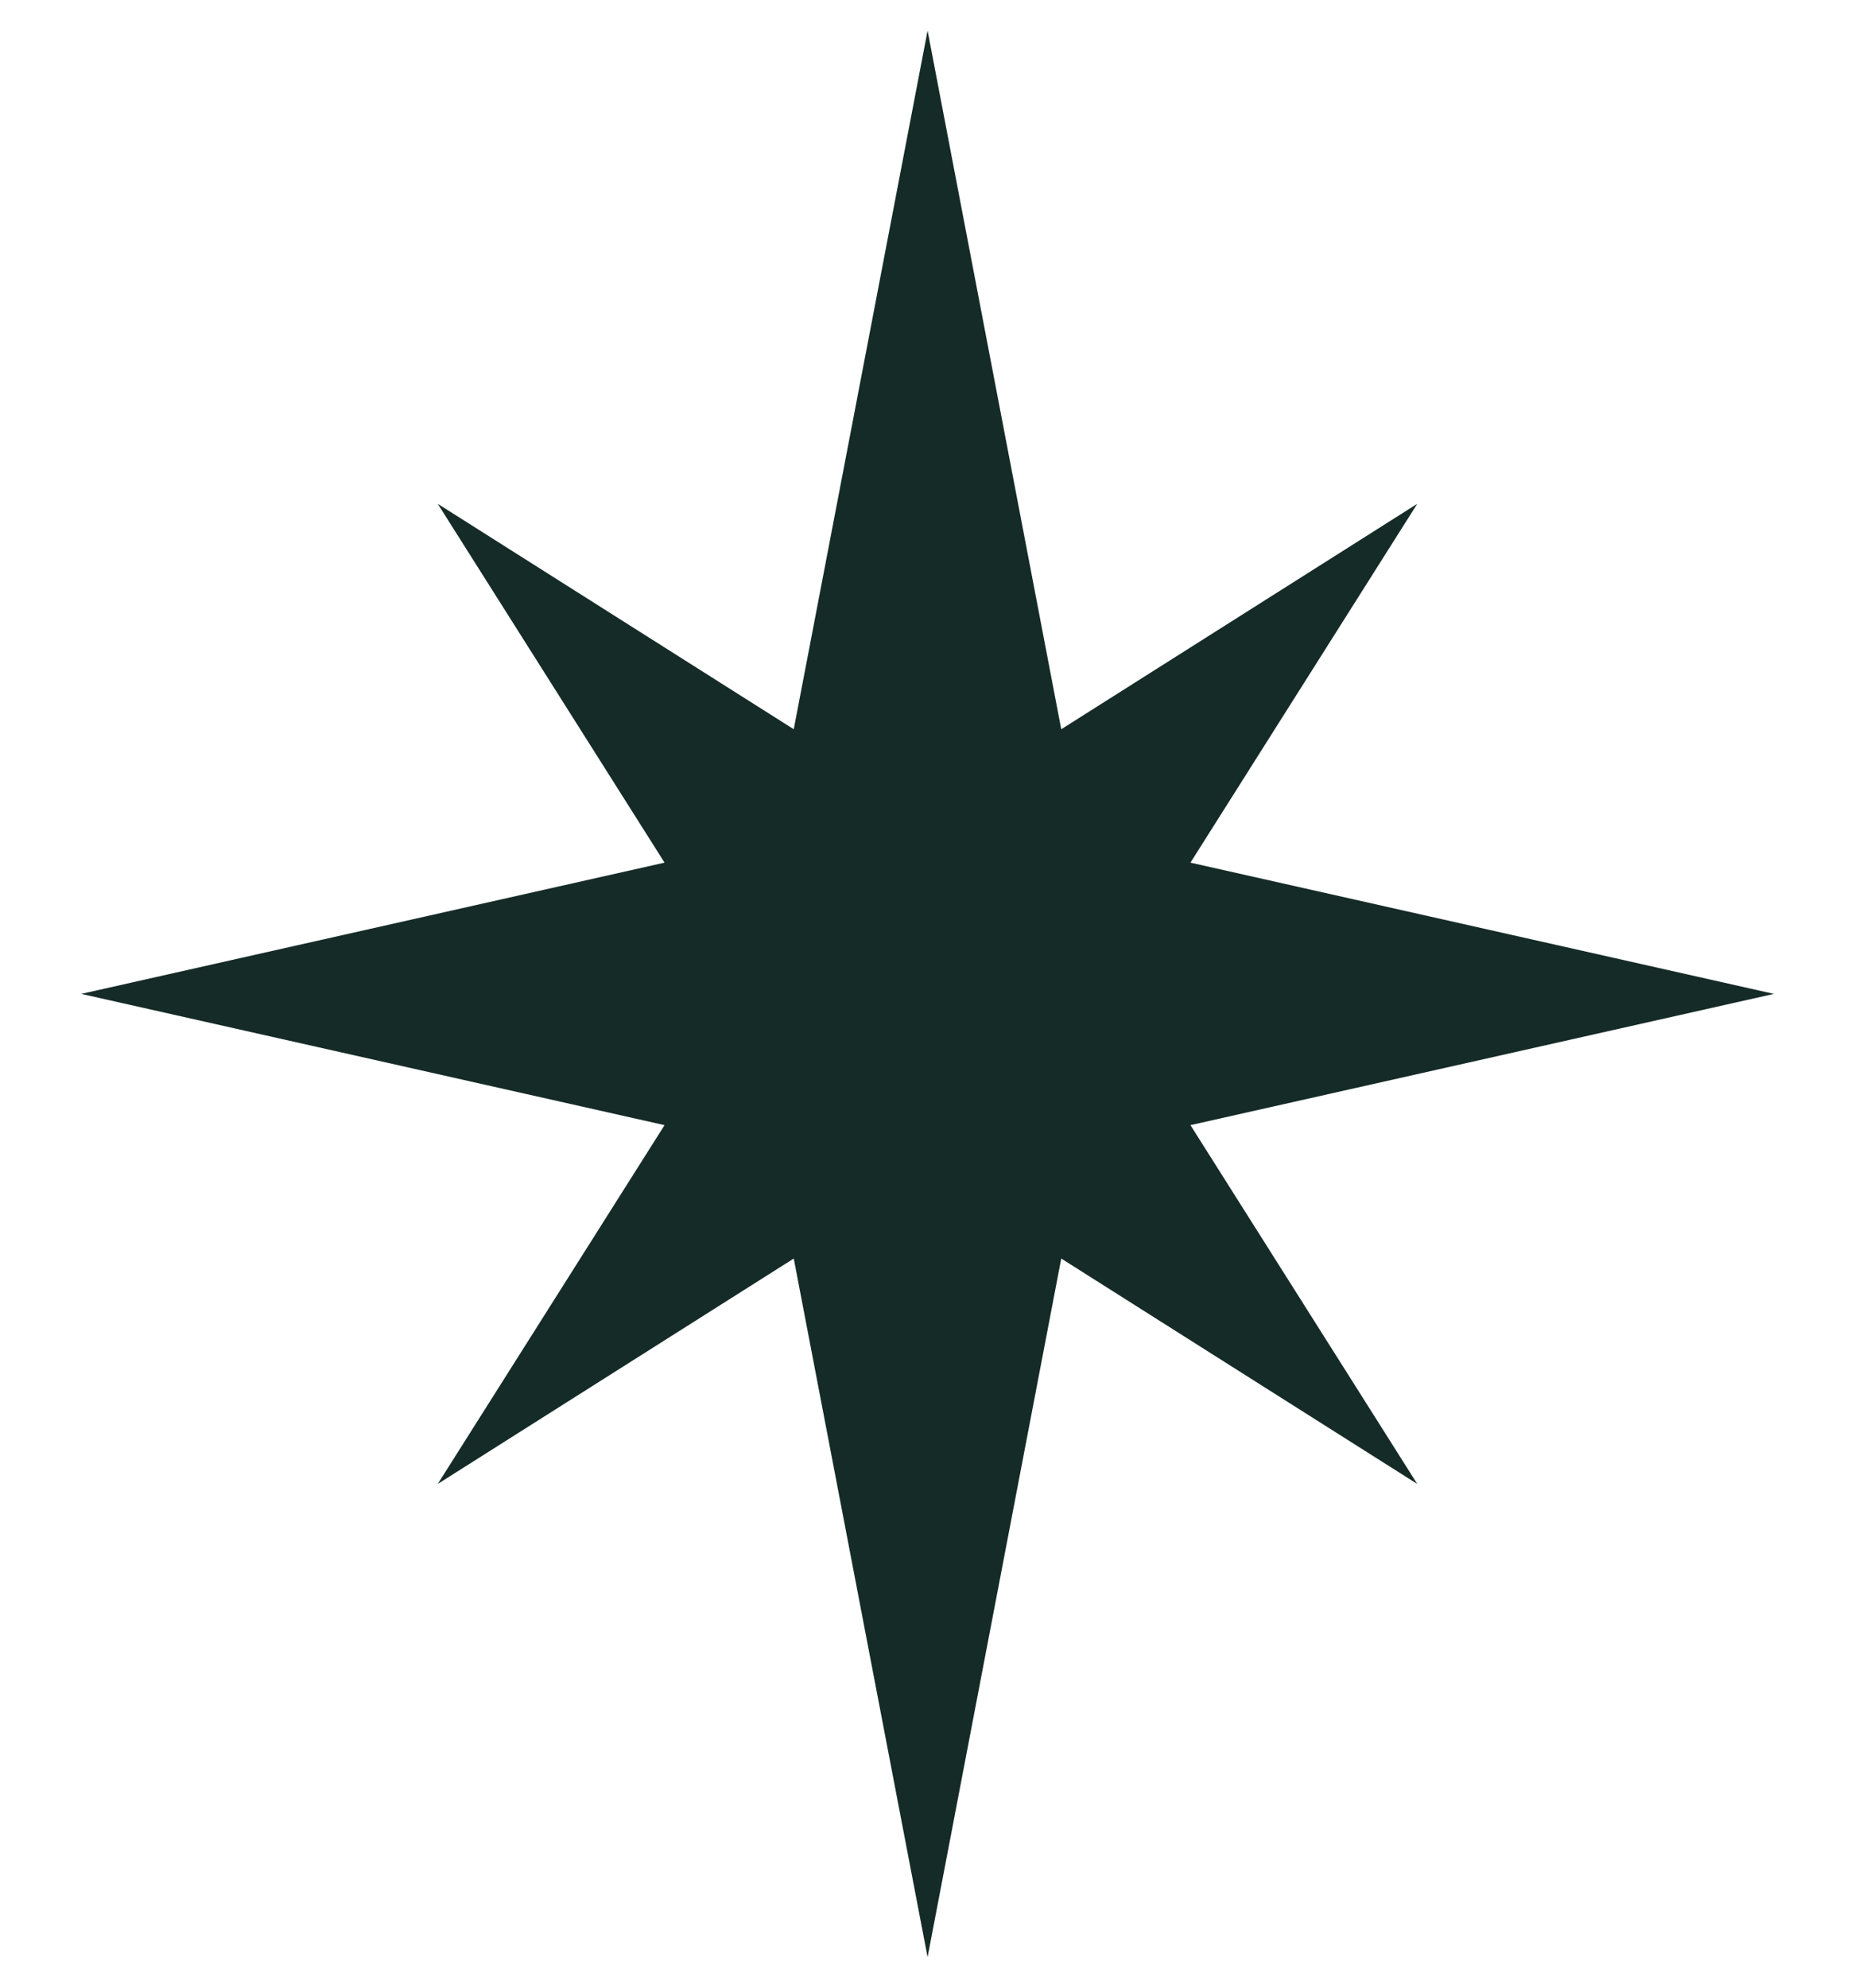 <?xml version="1.0" encoding="utf-8"?>
<!-- Generator: Adobe Illustrator 27.6.1, SVG Export Plug-In . SVG Version: 6.00 Build 0)  -->
<svg version="1.1" id="Layer_1" xmlns="http://www.w3.org/2000/svg" xmlns:xlink="http://www.w3.org/1999/xlink" x="0px" y="0px"
	 viewBox="0 0 1121.3 1201" style="enable-background:new 0 0 1121.3 1201;" xml:space="preserve">
<style type="text/css">
	.st0{fill:#152B27;}
	.st1{fill:#F75CE8;}
</style>
<polygon class="st0" points="719.6,679.8 1072.3,600.5 719.6,521.2 856.7,304.4 641.5,440.6 560.7,18.5 479.8,440.6 264.6,304.4 
	401.7,521.2 49.1,600.5 401.7,679.8 264.6,896.6 479.8,760.4 560.7,1182.5 641.5,760.4 856.7,896.6 "/>
</svg>
